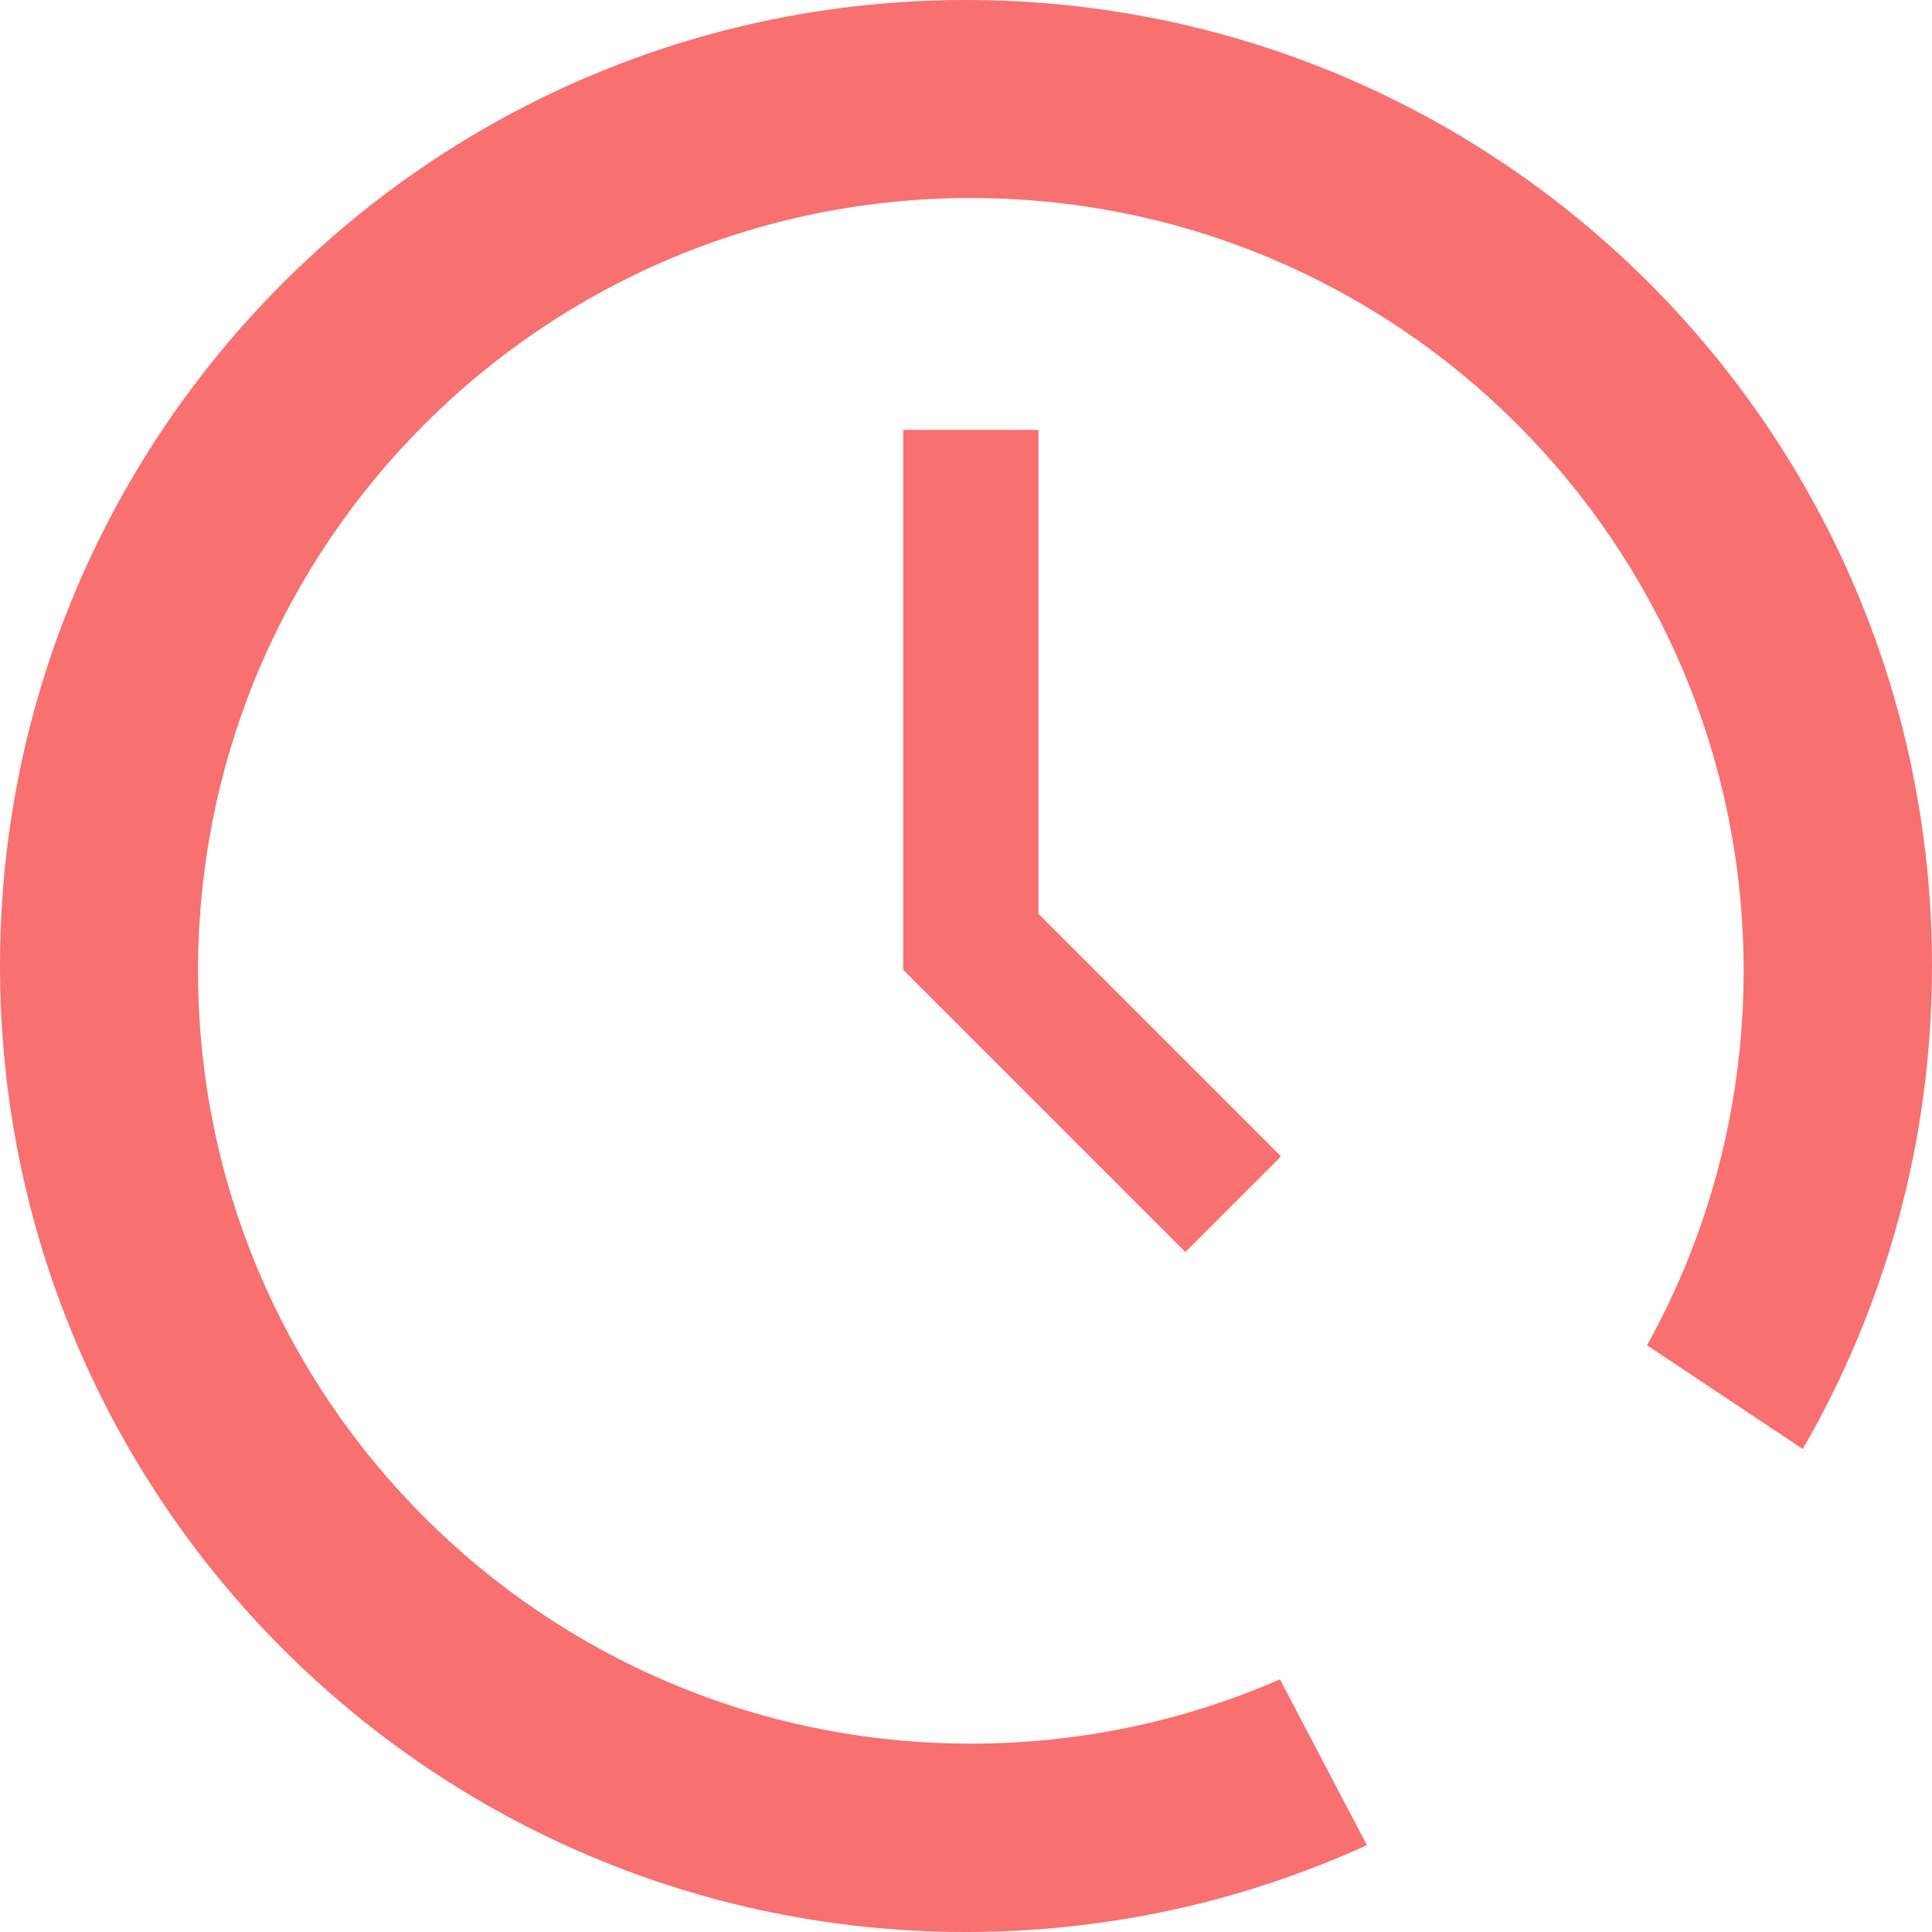 <svg width="200" height="200" viewBox="0 0 200 200" fill="none" xmlns="http://www.w3.org/2000/svg">
<path d="M100 200C44.772 200 0 155.228 0 100C0 44.772 44.772 0 100 0C155.228 0 200 44.772 200 100C200 118.214 195.13 135.291 186.622 150L170.5 139.26C176.872 127.778 180.5 114.563 180.5 100.5C180.5 56.317 144.683 20.5 100.5 20.5C56.317 20.5 20.5 56.317 20.5 100.5C20.5 144.683 56.317 180.5 100.5 180.5C111.878 180.5 122.701 178.125 132.5 173.843L141.5 191.009C128.859 196.783 114.805 200 100 200Z" fill="#F87070"/>
<path d="M93.5 44.5H107.5V94.6L132.605 119.705L122.705 129.605L93.5 100.4V44.5Z" fill="#F87070"/>
</svg>
